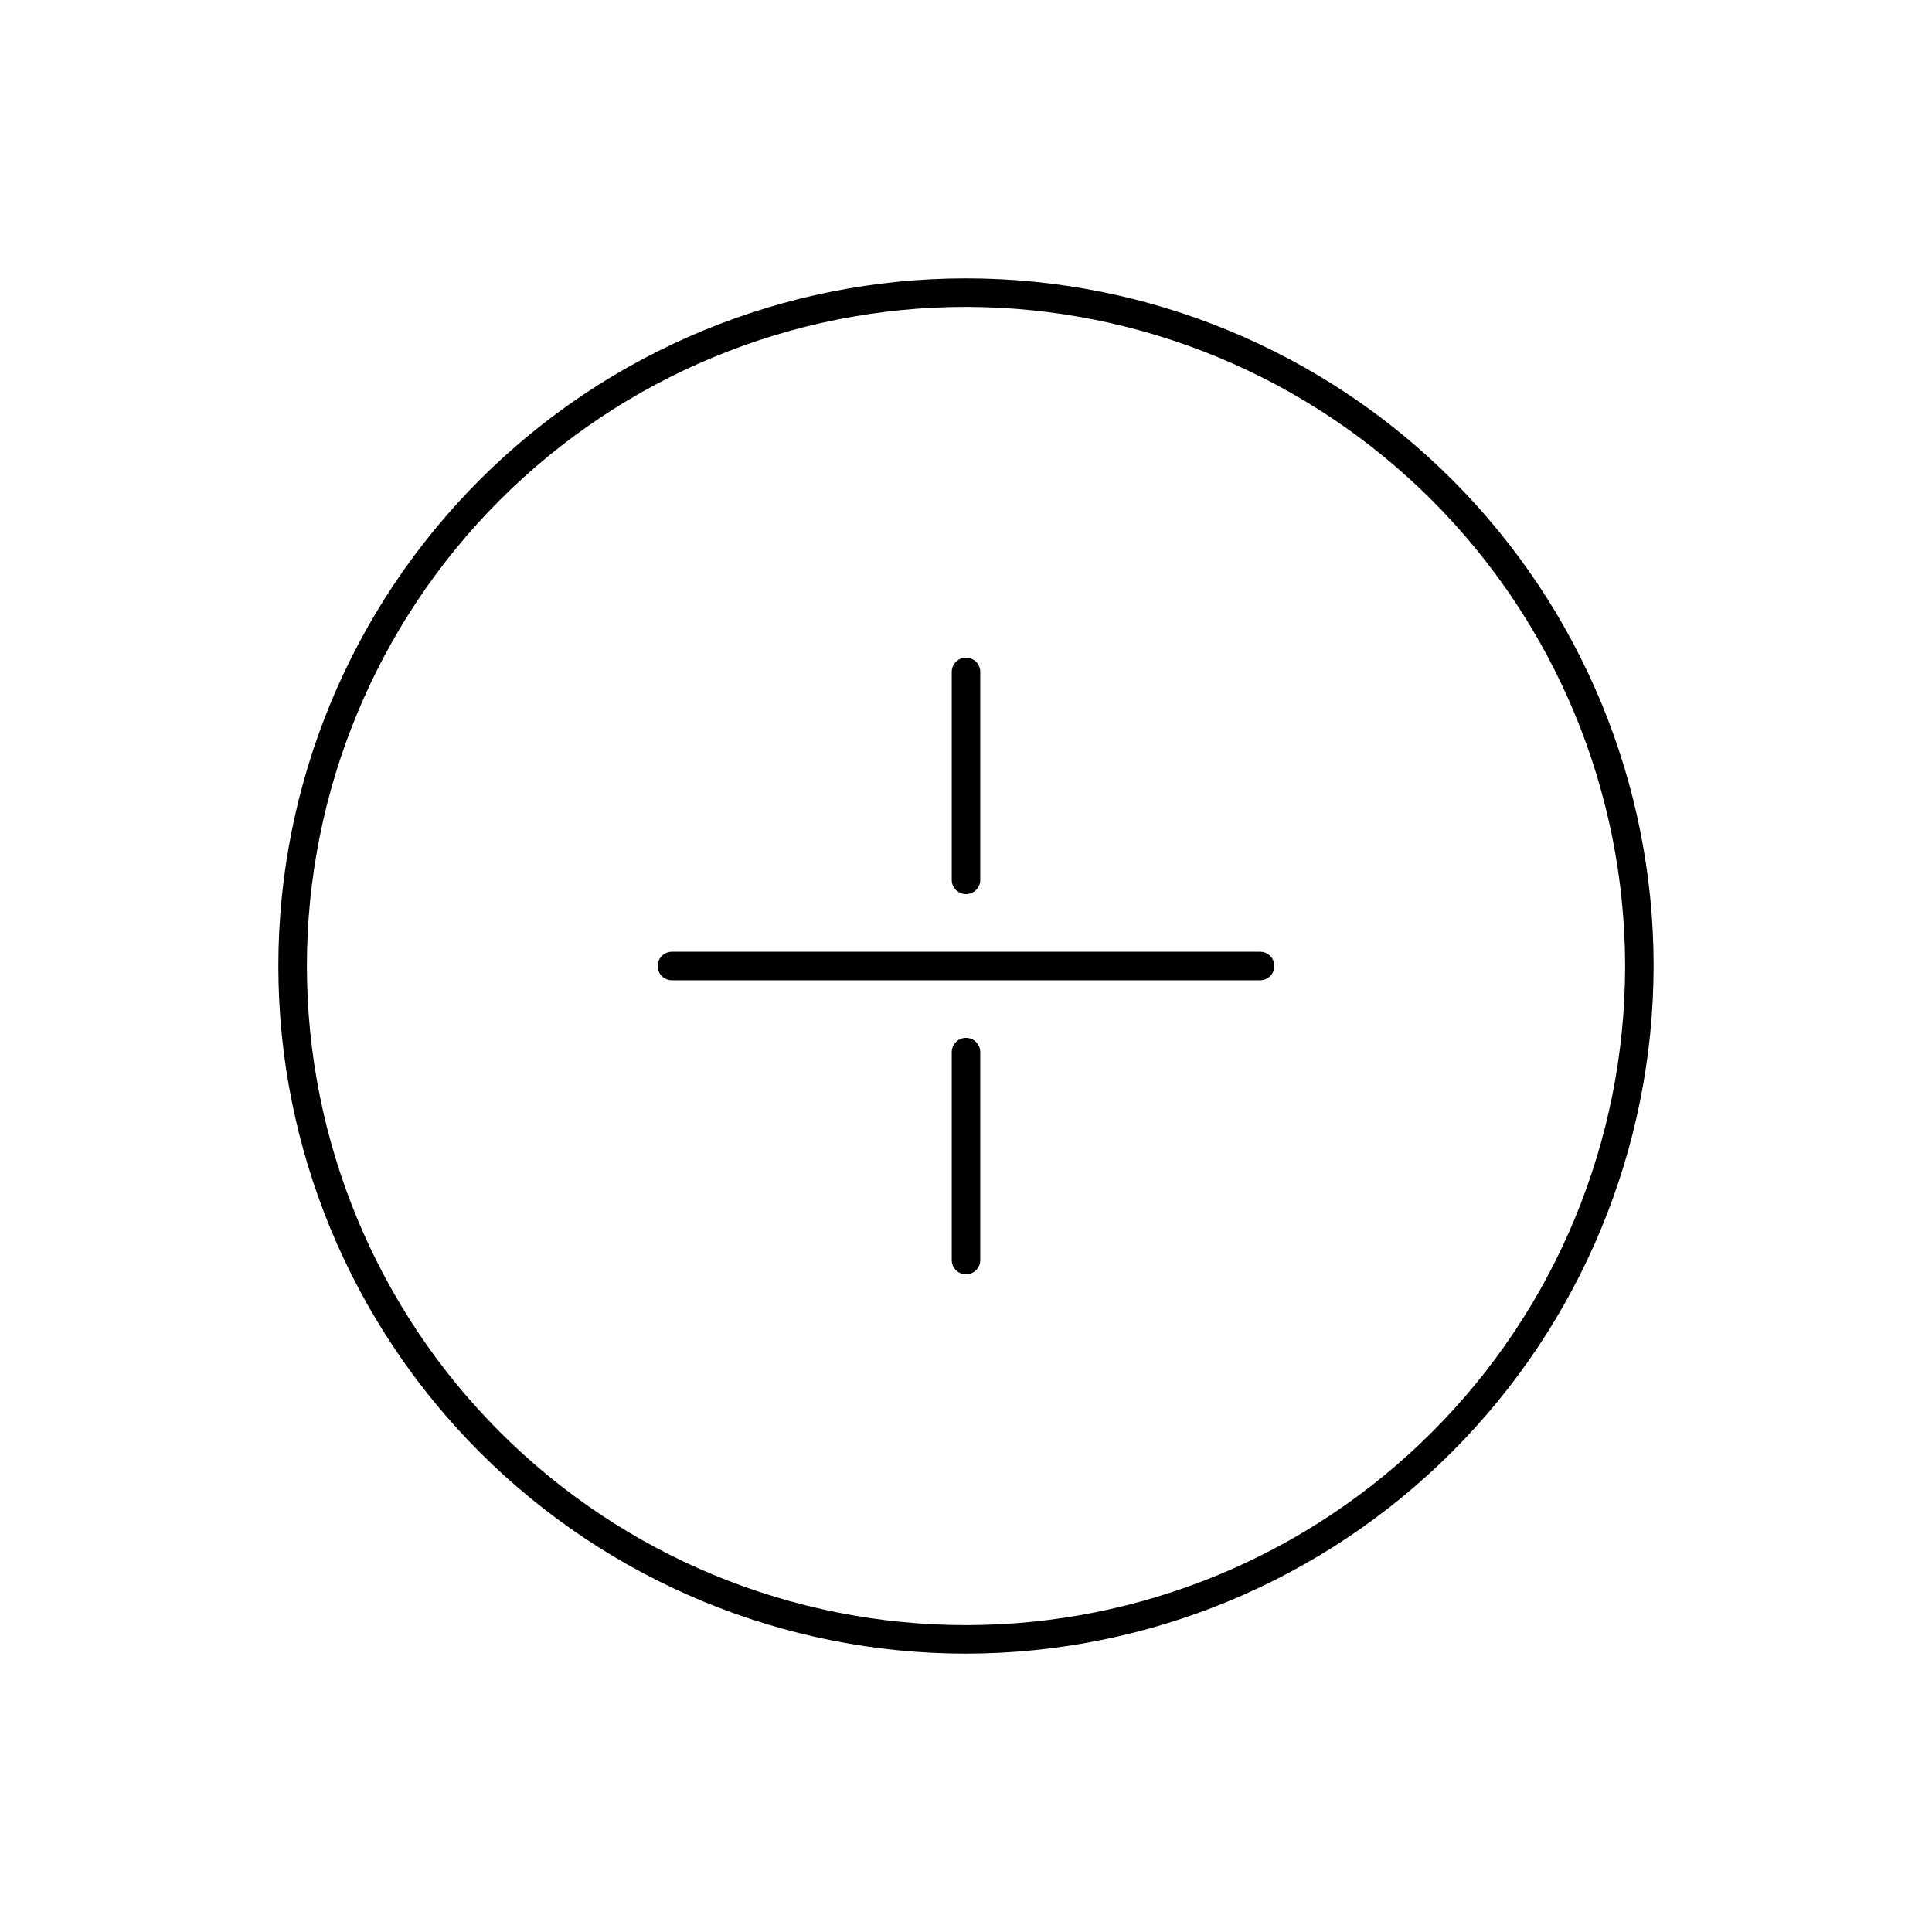 <?xml version="1.0" encoding="UTF-8"?>
<!-- Uploaded to: SVG Repo, www.svgrepo.com, Generator: SVG Repo Mixer Tools -->
<svg fill="#000000" width="800px" height="800px" version="1.1" viewBox="144 144 512 512" xmlns="http://www.w3.org/2000/svg">
 <g>
  <path d="m400 582.23c-48.332 0-94.684-19.199-128.86-53.375-34.176-34.172-53.375-80.523-53.375-128.85 0-48.332 19.199-94.684 53.375-128.86 34.172-34.176 80.523-53.375 128.86-53.375 48.328 0 94.68 19.199 128.85 53.375 34.176 34.172 53.375 80.523 53.375 128.86-0.066 48.309-19.289 94.621-53.445 128.78-34.16 34.156-80.473 53.379-128.78 53.445zm0-356.9c-46.328 0-90.754 18.402-123.51 51.16-32.758 32.758-51.16 77.184-51.16 123.51 0 46.324 18.402 90.754 51.16 123.51 32.758 32.758 77.184 51.16 123.51 51.16 46.324 0 90.754-18.402 123.51-51.16 32.758-32.754 51.16-77.184 51.16-123.51-0.051-46.312-18.473-90.707-51.219-123.45-32.746-32.746-77.141-51.164-123.45-51.219z"/>
  <path d="m400 380.95c-2.09 0-3.781-1.691-3.781-3.777v-55.117c0-2.086 1.691-3.777 3.781-3.777 2.086 0 3.777 1.691 3.777 3.777v55.117c0 2.086-1.691 3.777-3.777 3.777z"/>
  <path d="m477.94 403.78h-155.88c-2.086 0-3.777-1.691-3.777-3.777 0-2.09 1.691-3.781 3.777-3.781h155.88c2.086 0 3.777 1.691 3.777 3.781 0 2.086-1.691 3.777-3.777 3.777z"/>
  <path d="m400 481.71c-2.09 0-3.781-1.691-3.781-3.777v-55.117c0-2.086 1.691-3.777 3.781-3.777 2.086 0 3.777 1.691 3.777 3.777v55.117c0 2.086-1.691 3.777-3.777 3.777z"/>
 </g>
</svg>